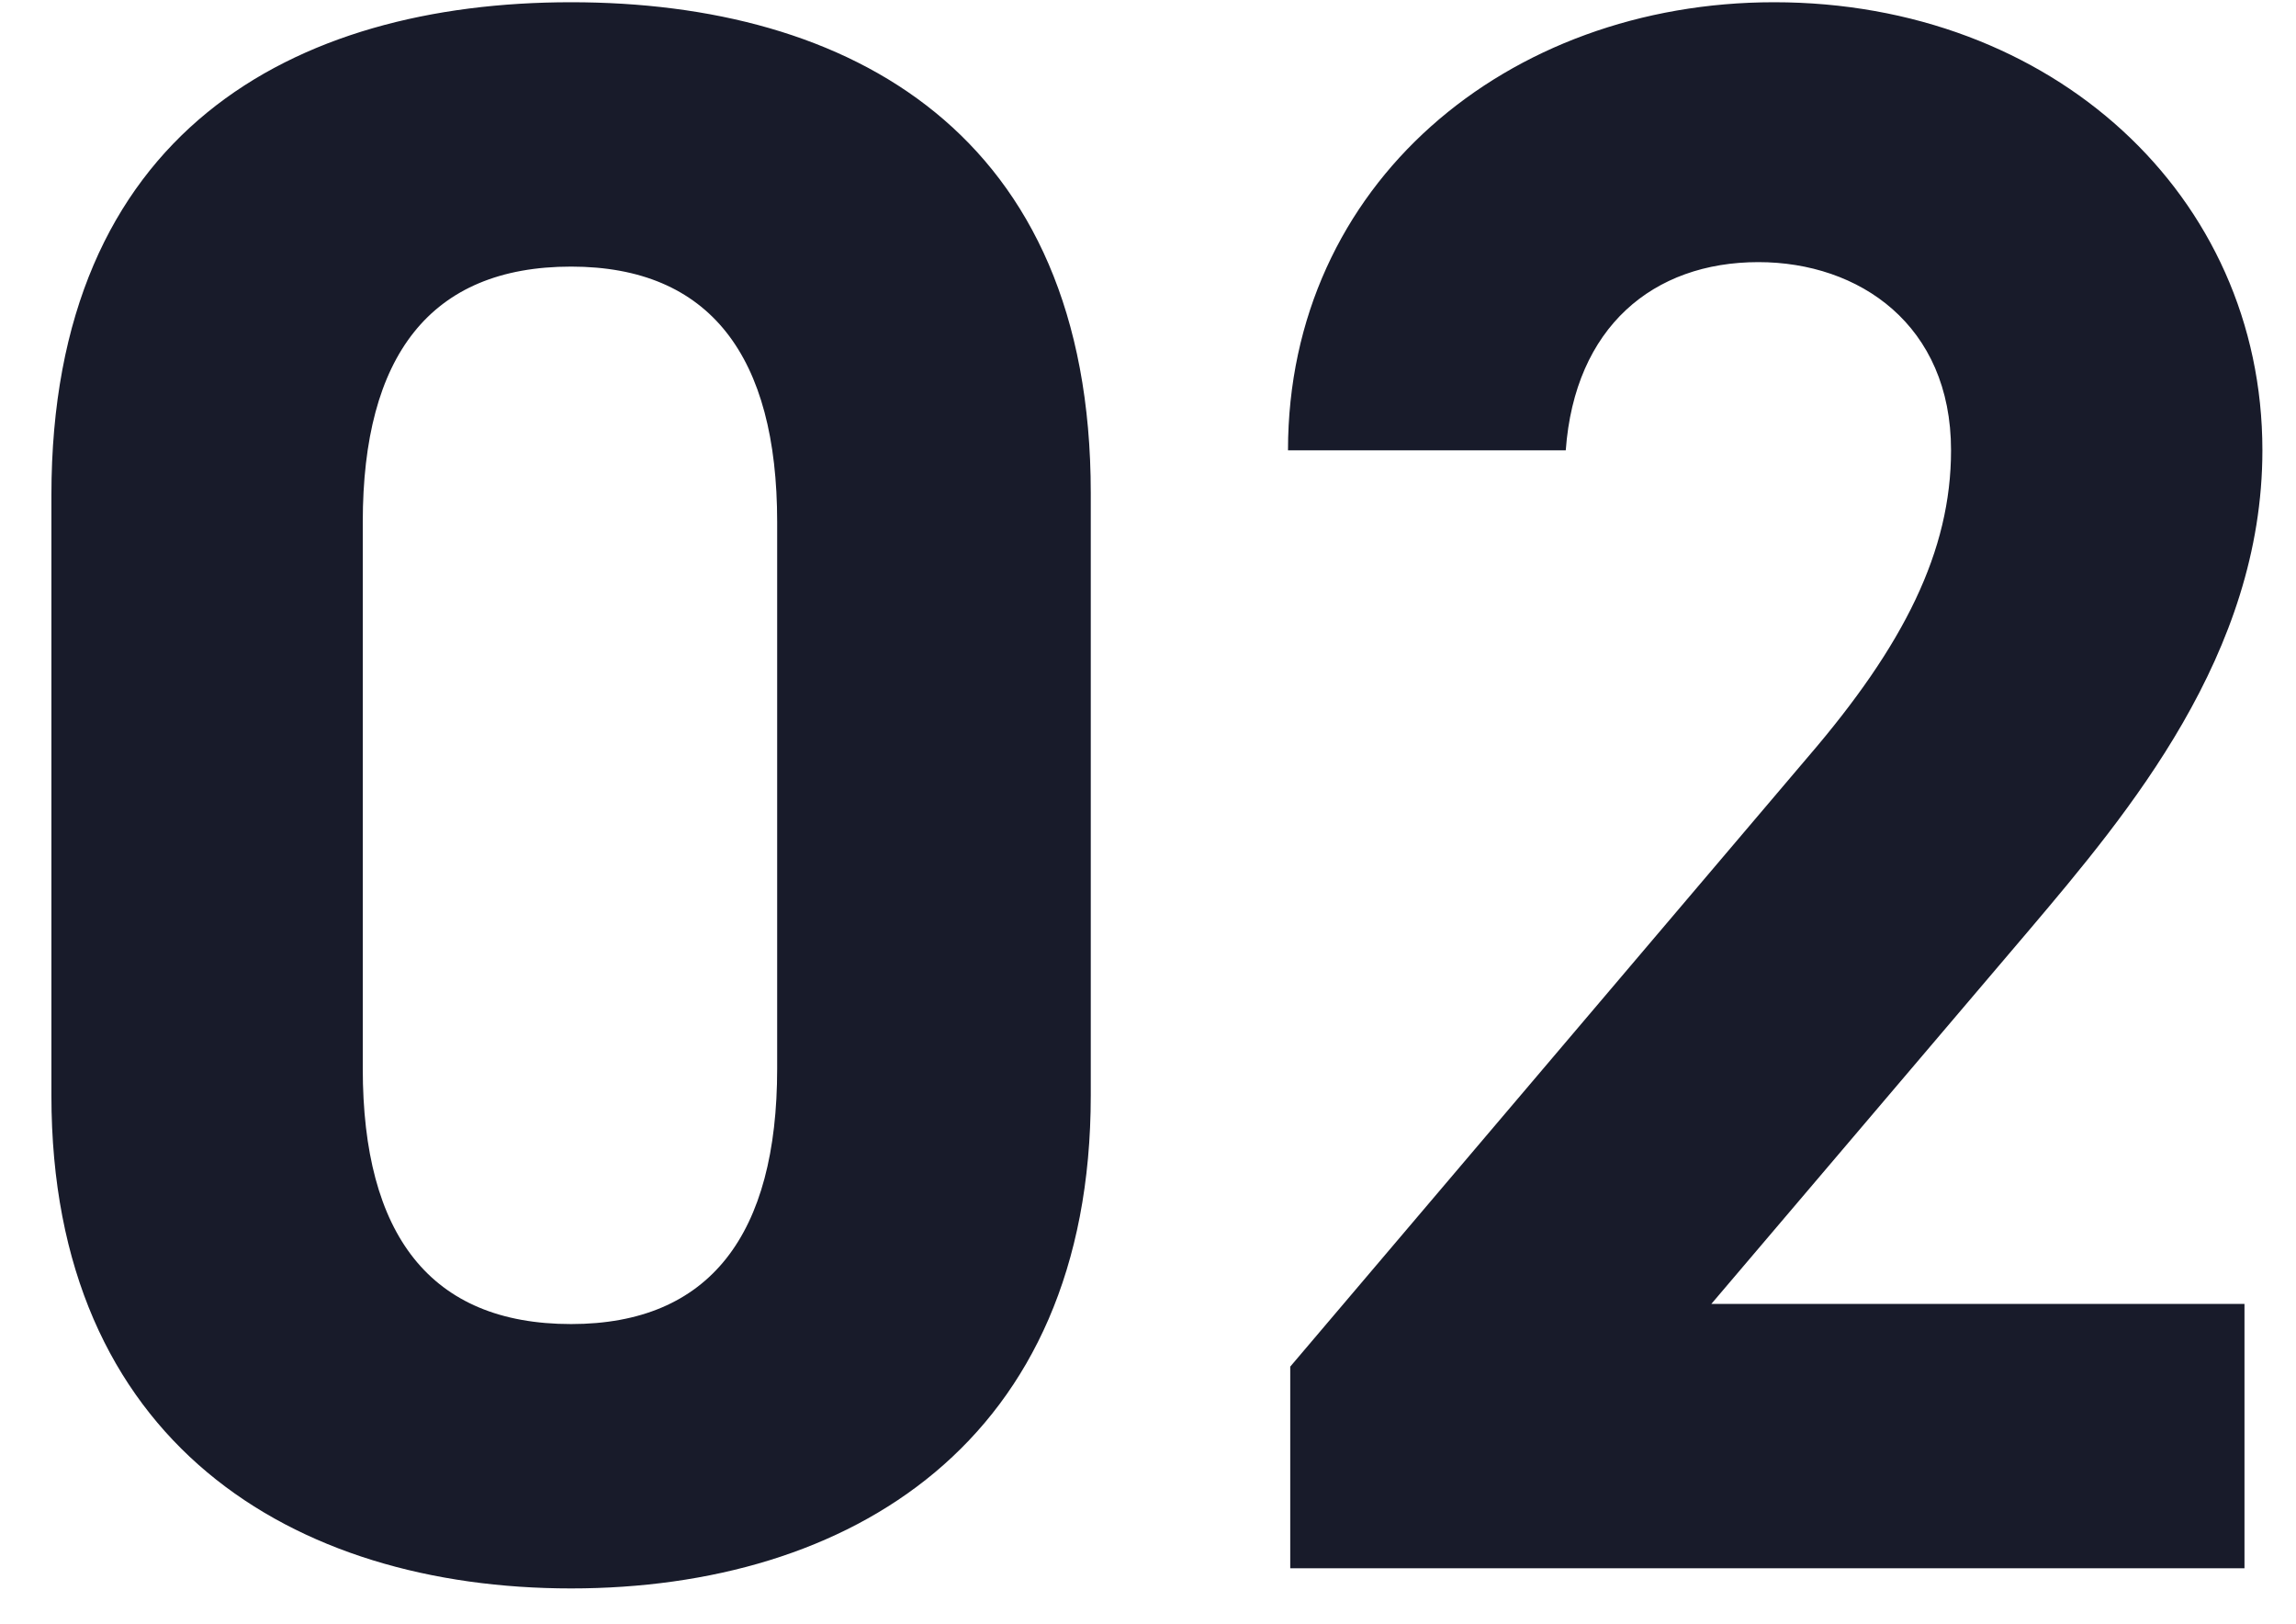 <svg width="41" height="29" viewBox="0 0 41 29" fill="none" xmlns="http://www.w3.org/2000/svg">
<path d="M19.478 8.8V19.56C19.478 25.76 15.158 28.36 10.198 28.36C5.238 28.36 0.918 25.76 0.918 19.56V8.84C0.918 2.36 5.238 0.04 10.198 0.04C15.158 0.04 19.478 2.36 19.478 8.8ZM13.878 9.32C13.878 6.36 12.678 4.76 10.198 4.76C7.678 4.76 6.478 6.36 6.478 9.32V19.08C6.478 22.04 7.678 23.64 10.198 23.64C12.678 23.64 13.878 22.04 13.878 19.08V9.32ZM40.08 23.28V28H23.04V24.4L32.28 13.52C34 11.52 34.84 9.84 34.84 8.04C34.84 5.8 33.2 4.68 31.4 4.68C29.52 4.68 28.12 5.84 27.96 8.04H23C23 3.28 26.92 0.04 31.68 0.04C36.64 0.04 40.4 3.48 40.4 8.04C40.4 11.68 38 14.52 36.24 16.6L30.56 23.28H40.08Z" fill="#181B2A"/>
</svg>
